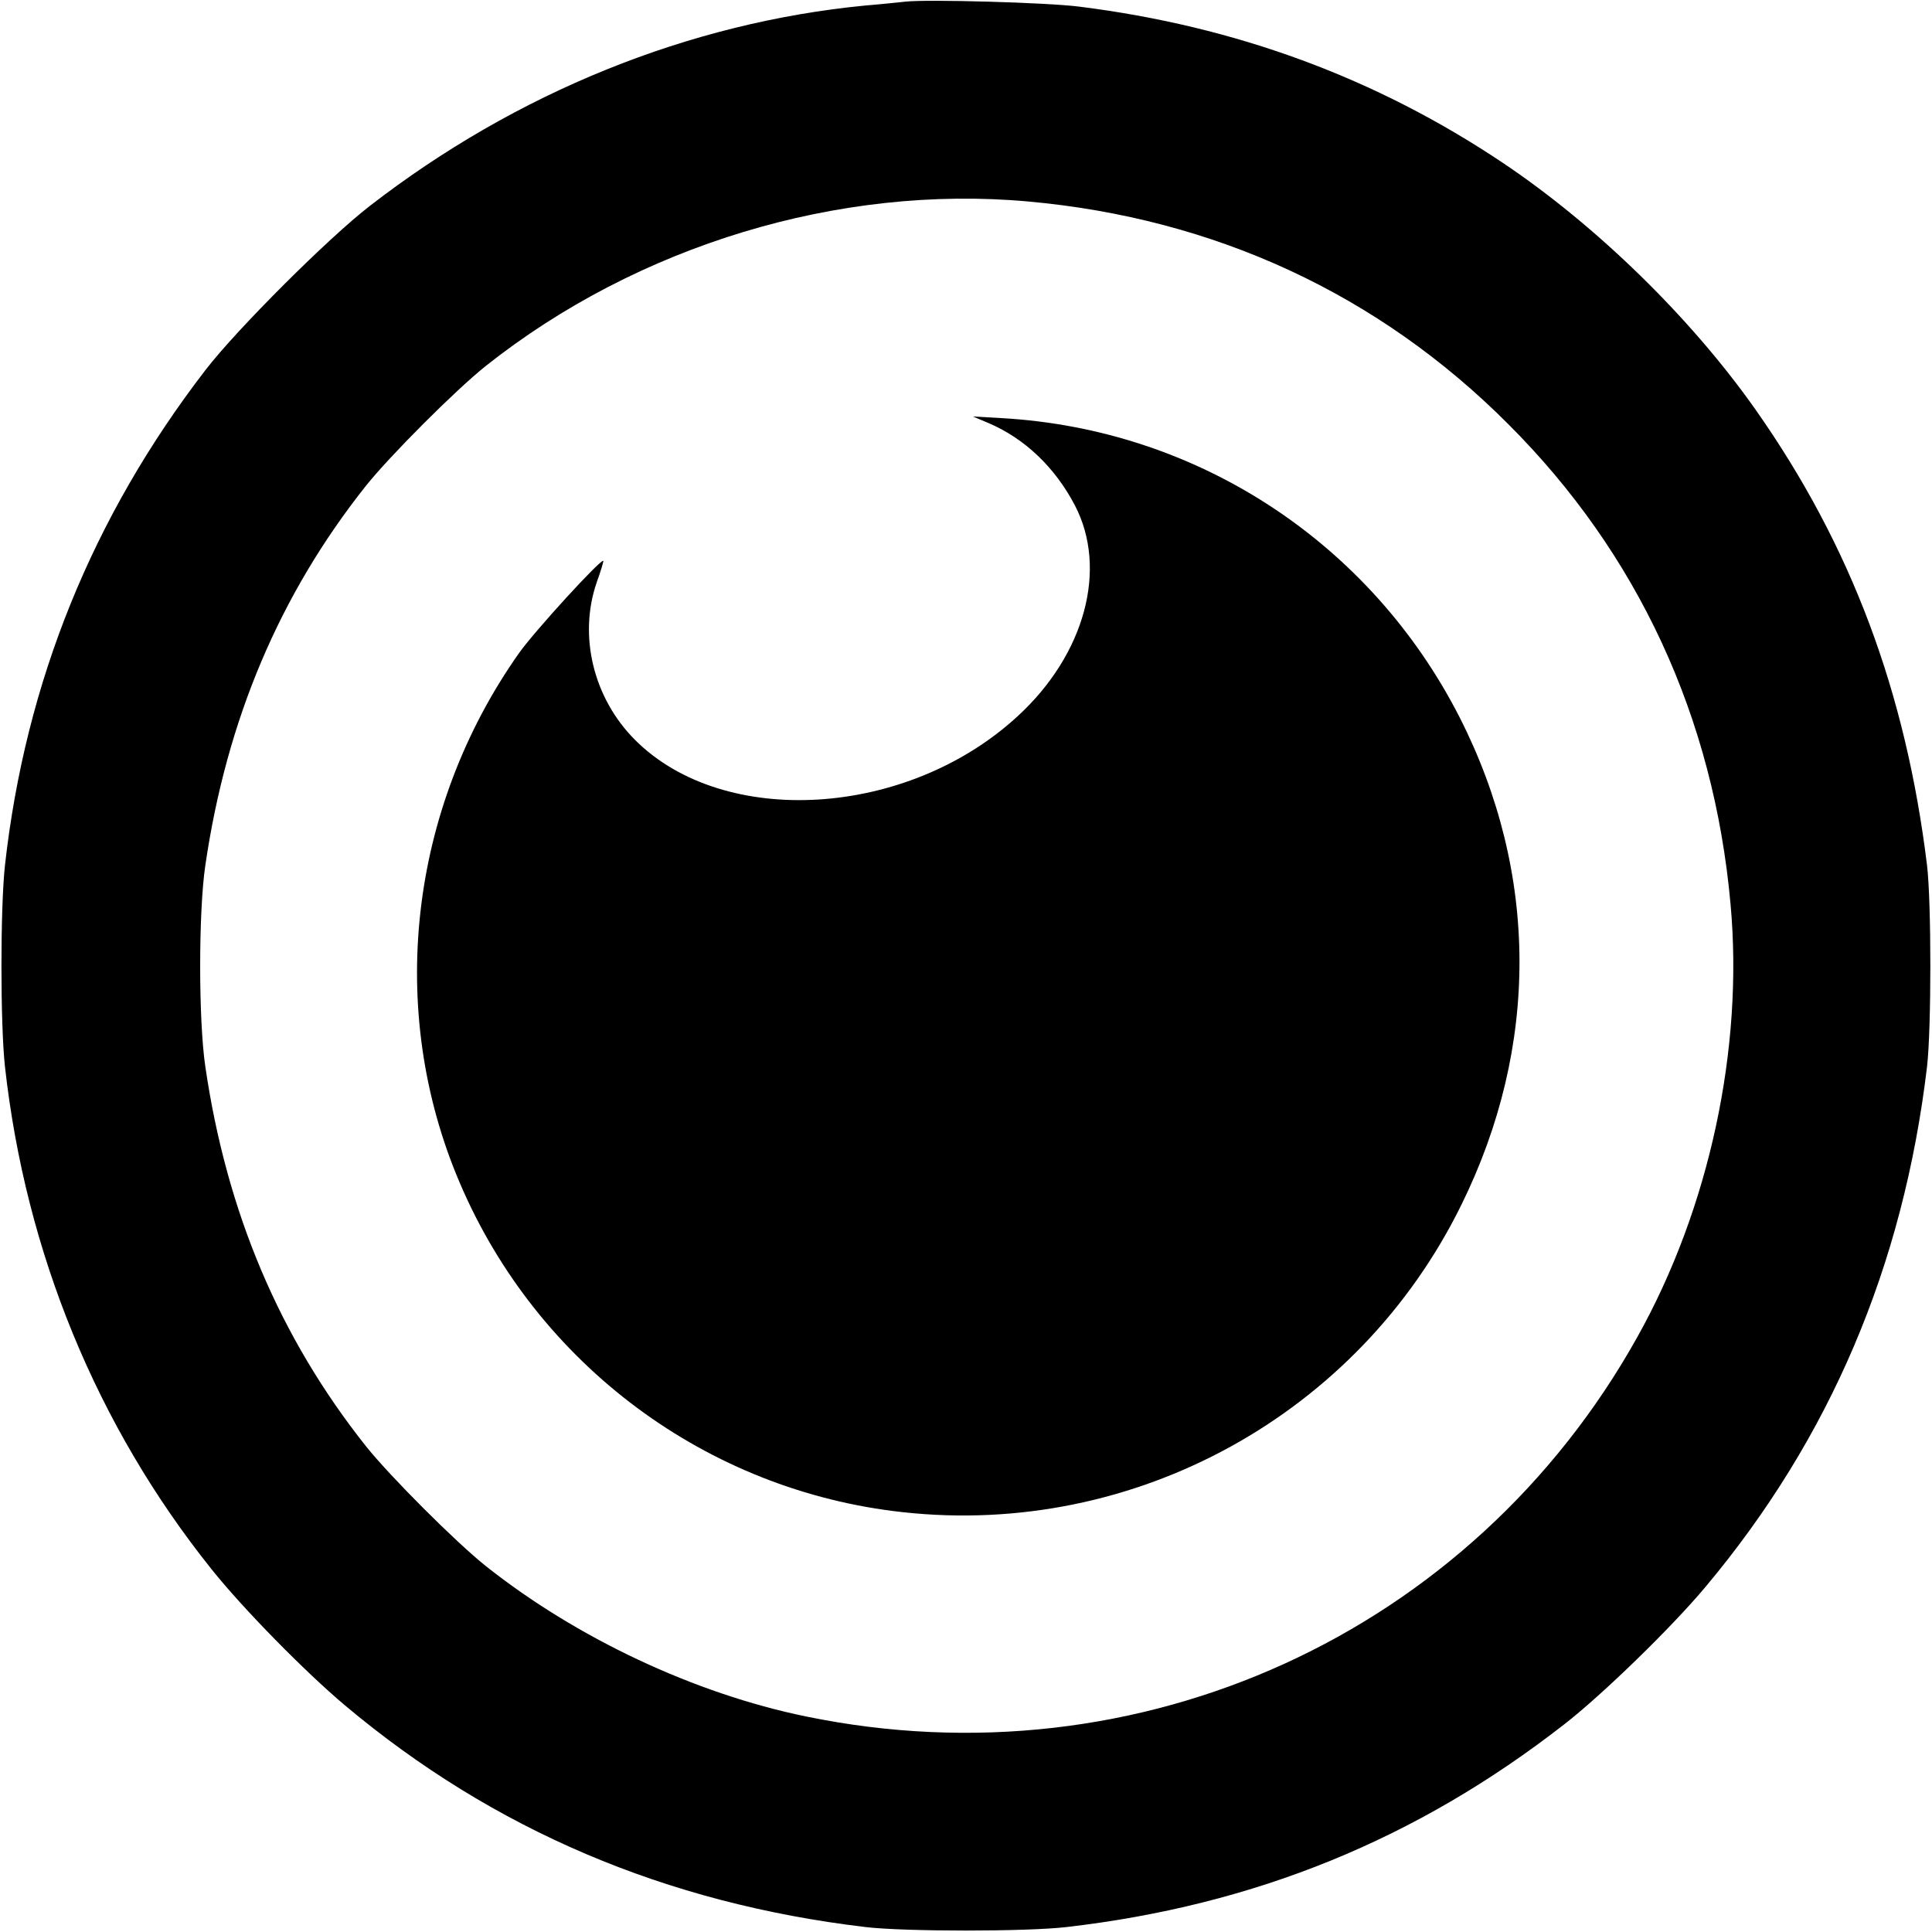 <?xml version="1.0" standalone="no"?>
<!DOCTYPE svg PUBLIC "-//W3C//DTD SVG 20010904//EN"
 "http://www.w3.org/TR/2001/REC-SVG-20010904/DTD/svg10.dtd">
<svg version="1.0" xmlns="http://www.w3.org/2000/svg"
 width="700pt" height="700pt" viewBox="0 0 700 700"
 preserveAspectRatio="xMidYMid meet">
<g transform="translate(0,700) scale(0.1,-0.1)"
fill="#000000" stroke="none">
<path d="M3280 6994 c-19 -2 -84 -9 -145 -14 -639 -62 -1264 -315 -1795 -726
-149 -115 -481 -446 -595 -594 -410 -532 -653 -1132 -727 -1795 -17 -155 -17
-575 0 -730 75 -673 332 -1300 748 -1820 114 -143 339 -372 484 -494 537 -451
1163 -717 1885 -803 142 -17 586 -17 730 0 682 79 1268 318 1802 734 138 107
389 351 512 498 451 538 717 1162 803 1885 16 139 16 595 0 730 -77 629 -275
1158 -620 1649 -234 333 -577 668 -917 896 -460 308 -968 495 -1535 566 -117
15 -552 27 -630 18z m445 -724 c677 -61 1270 -336 1739 -806 470 -469 745
-1062 806 -1739 48 -524 -77 -1104 -338 -1570 -599 -1073 -1804 -1623 -3012
-1374 -404 83 -831 284 -1160 545 -109 87 -347 325 -434 434 -313 394 -505
848 -582 1375 -25 168 -25 562 0 730 77 527 269 981 582 1375 87 109 325 347
434 434 551 437 1280 658 1965 596z"/>
<path d="M3582 5467 c131 -56 240 -160 312 -297 121 -231 37 -542 -208 -766
-399 -367 -1063 -407 -1385 -85 -151 151 -206 377 -139 571 15 41 25 76 24 78
-9 8 -252 -258 -306 -335 -399 -566 -481 -1295 -214 -1919 281 -659 896 -1116
1606 -1193 840 -92 1650 354 2023 1114 283 574 280 1202 -6 1765 -323 634
-950 1045 -1659 1085 l-105 6 57 -24z"/>
</g>
</svg>
